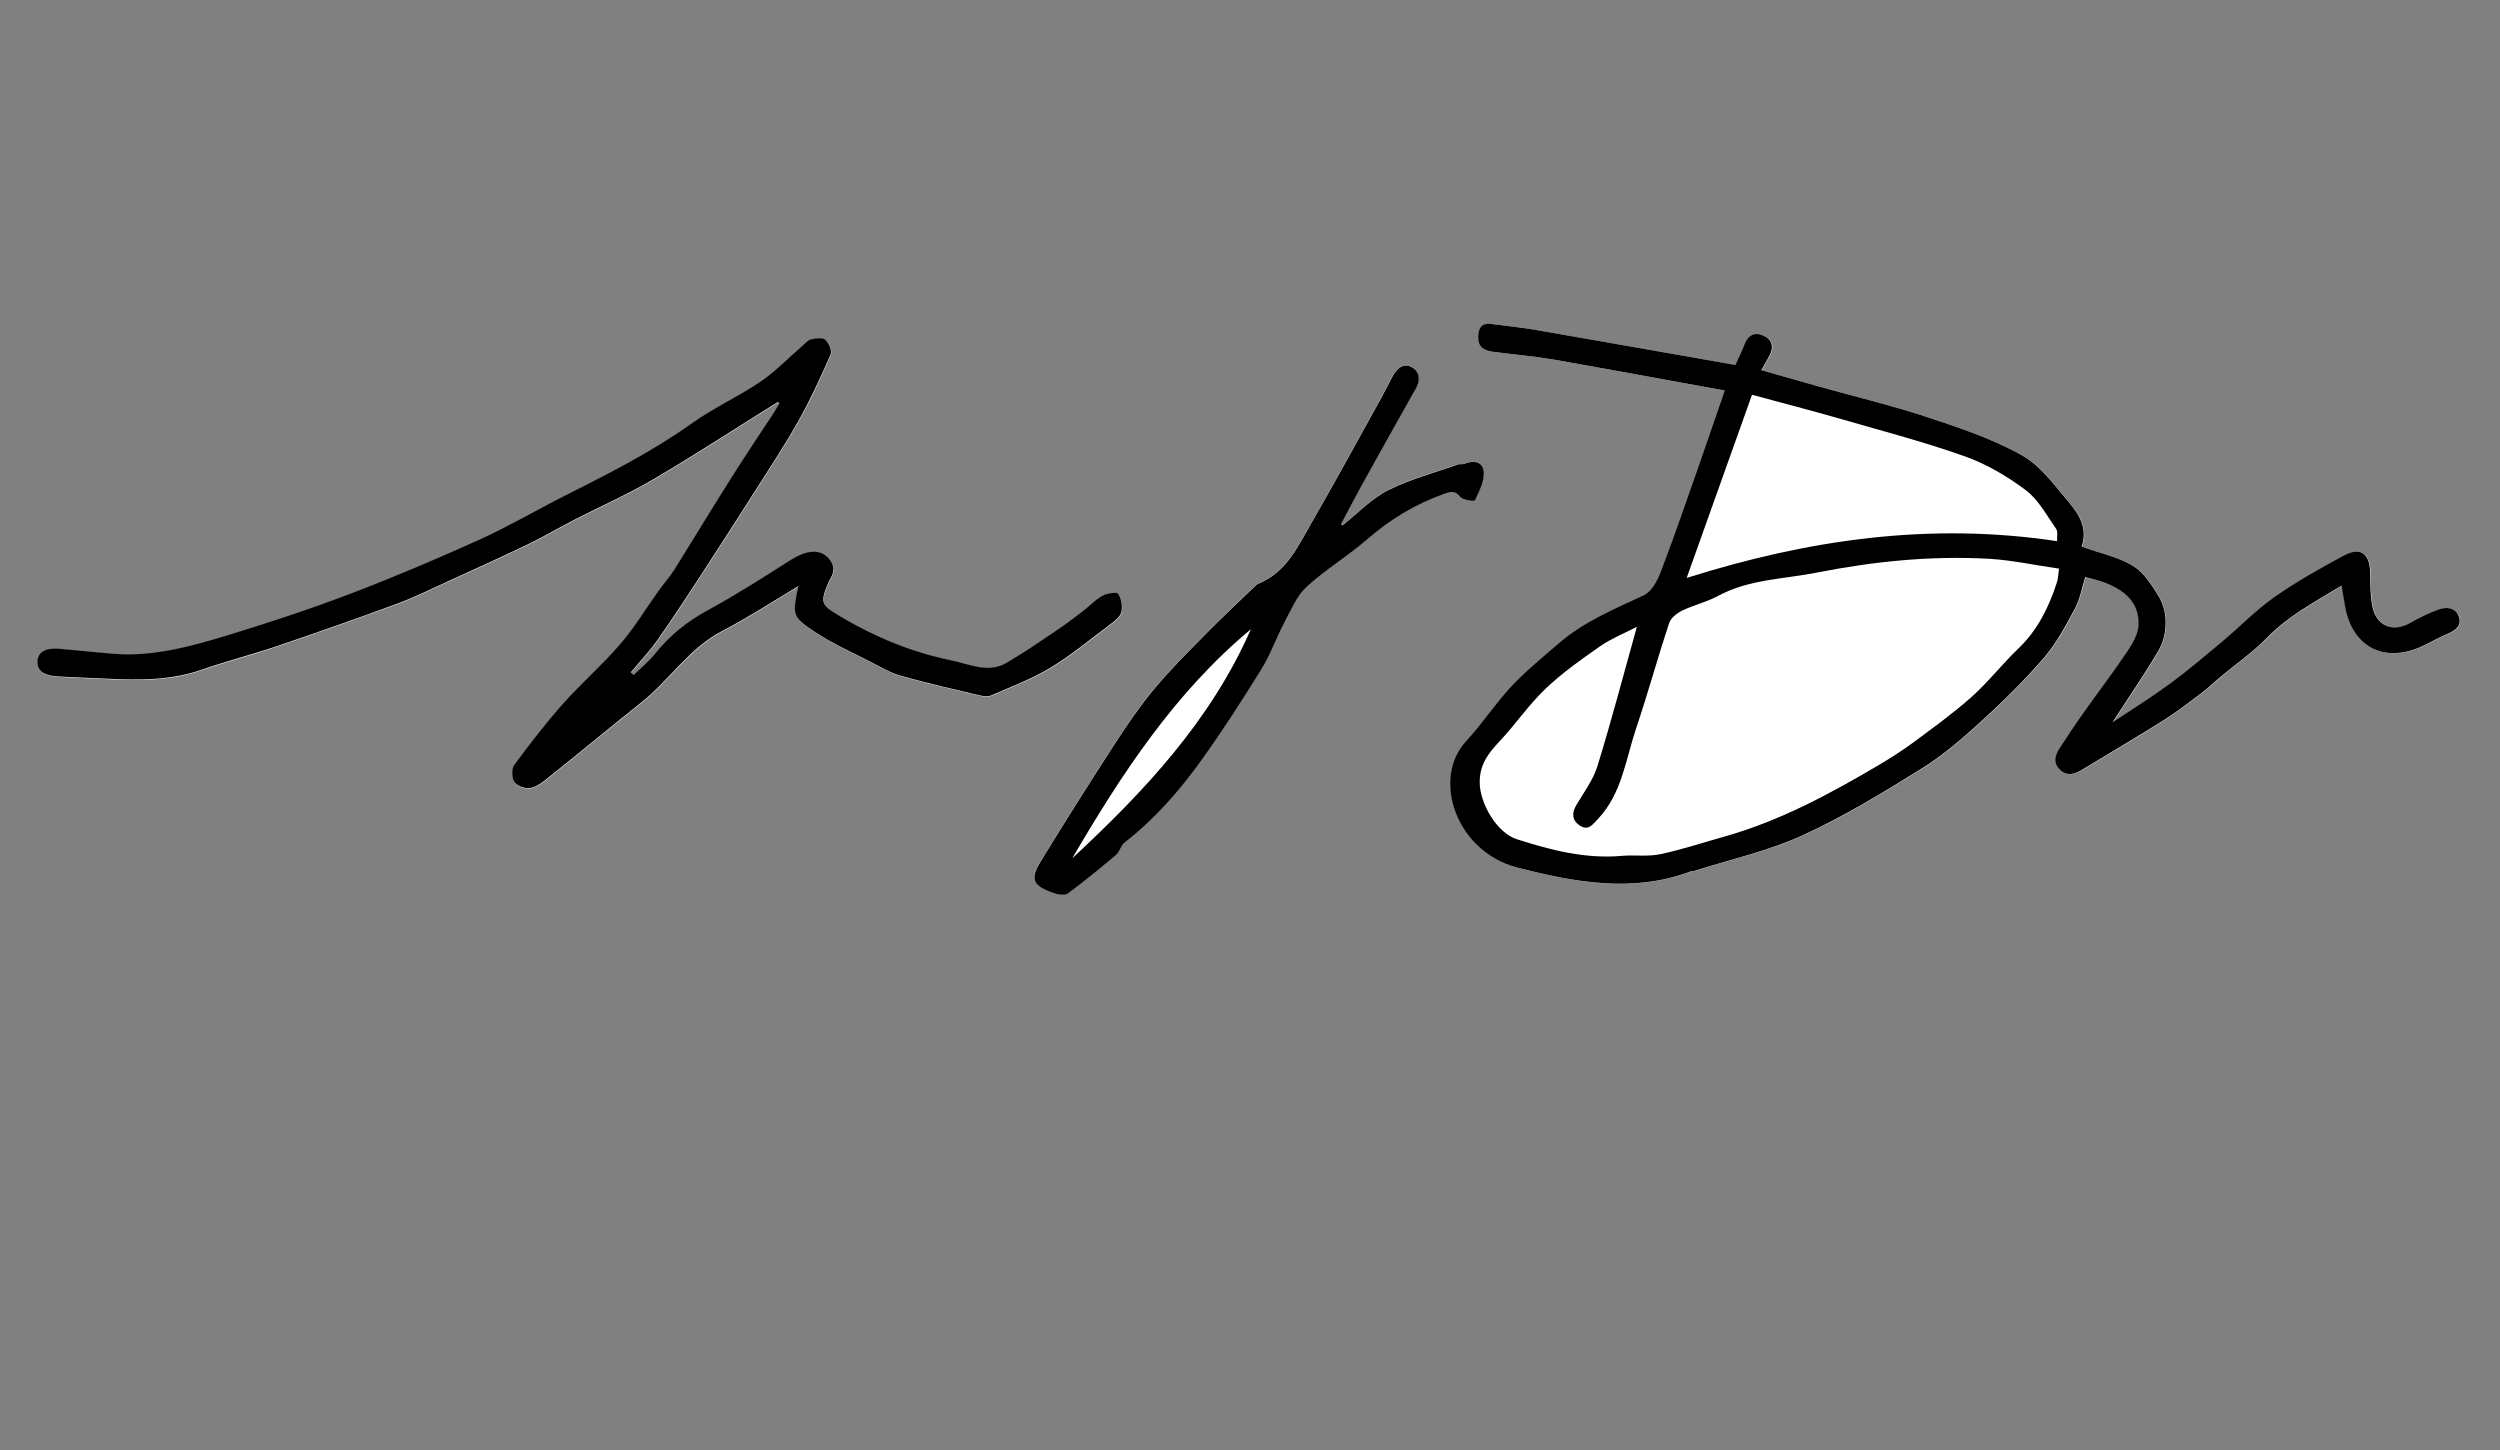<?xml version="1.0" encoding="UTF-8"?>
<svg id="Layer_1" data-name="Layer 1" xmlns="http://www.w3.org/2000/svg" xmlns:xlink="http://www.w3.org/1999/xlink" viewBox="0 0 182.89 106.08">
  <rect x="0" y="0" width="182.89" height="106.08" fill="#808080" stroke="none"/>
  <defs>
    <style>
      .cls-1 {
        clip-path: url(#clippath);
      }

      .cls-2 {
        fill: none;
      }

      .cls-2, .cls-3, .cls-4 {
        stroke-width: 0px;
      }

      .cls-5 {
        clip-path: url(#clippath-1);
      }

      .cls-6 {
        clip-path: url(#clippath-3);
      }

      .cls-7 {
        clip-path: url(#clippath-2);
      }

      .cls-3 {
        fill: #000;
      }

      .cls-4 {
        fill: #fff;
      }
    </style>
    <clipPath id="clippath">
      <rect class="cls-2" width="182.89" height="106.08"/>
    </clipPath>
    <clipPath id="clippath-1">
      <rect class="cls-2" width="182.89" height="106.08"/>
    </clipPath>
    <clipPath id="clippath-2">
      <rect class="cls-2" width="182.89" height="106.08"/>
    </clipPath>
    <clipPath id="clippath-3">
      <rect class="cls-2" width="182.89" height="106.08"/>
    </clipPath>
  </defs>
  <g class="cls-1">
    <g class="cls-5">
      <g class="cls-7">
        <g class="cls-6">
          <g>
            <path class="cls-4" d="M152.31,40c.45-1.24-.12-2.28-.85-3.15-1.08-1.28-2.14-2.77-3.55-3.55-2.2-1.22-4.65-2.03-7.06-2.83-2.56-.84-5.19-1.47-7.78-2.19-1.36-.38-2.72-.78-4.19-1.19.23-.42.43-.75.61-1.09.33-.63.16-1.17-.46-1.44-.62-.28-1.11-.04-1.37.63-.19.5-.43.98-.67,1.52-4.91-.86-9.72-1.72-14.53-2.55-1.11-.19-2.22-.32-3.34-.45-.73-.09-.96.33-.95.99,0,.76.49.97,1.12,1.05,1.48.18,2.96.31,4.43.57,4.16.72,8.3,1.5,12.49,2.26-.64,1.87-1.27,3.73-1.93,5.59-.9,2.57-1.79,5.15-2.76,7.69-.24.63-.66,1.42-1.21,1.68-2.17,1.02-4.39,1.93-6.23,3.52-1.18,1.03-2.41,2.02-3.47,3.15-1.17,1.25-2.12,2.72-3.29,3.98-1.33,1.43-1.4,3.3-.96,4.78.64,2.18,2.39,3.93,4.67,4.51,4.17,1.06,8.42,1.88,12.69.28.08-.03.18-.02.27-.04,2.65-.85,5.41-1.46,7.93-2.61,3.02-1.38,5.88-3.13,8.71-4.89,1.58-.98,3.01-2.23,4.39-3.49,1.6-1.46,3.15-2.99,4.56-4.63.91-1.06,1.59-2.34,2.25-3.58.37-.7.51-1.52.75-2.3.41.11.76.18,1.1.3,1.88.62,2.85,1.61,2.8,3.19-.02.65-.42,1.35-.8,1.92-1.04,1.55-2.18,3.04-3.26,4.57-.59.84-1.16,1.69-1.72,2.55-.34.52-.46,1.09.04,1.58.51.49,1.06.32,1.59,0,2-1.2,4.01-2.38,5.98-3.63.97-.61,1.88-1.32,2.8-2.01.48-.36.91-.79,1.37-1.17,1.14-.95,2.37-1.8,3.4-2.86,1.57-1.62,3.52-2.63,5.45-3.81.09.55.17,1.02.25,1.49.51,2.96,2.78,4.19,5.53,3,.66-.29,1.28-.67,1.94-.95.59-.25,1.1-.58.86-1.27-.23-.67-.9-.73-1.46-.53-.73.26-1.44.61-2.12,1-1.24.7-2.45.23-2.74-1.19-.17-.82-.15-1.68-.17-2.53-.03-1.38-.7-1.88-1.92-1.22-1.73.93-3.46,1.9-5.07,3.03-1.38.97-2.57,2.21-3.86,3.29-1.24,1.04-2.49,2.1-3.8,3.06-1.29.95-2.67,1.79-4.2,2.82,1.25-1.92,2.38-3.56,3.38-5.27.34-.58.5-1.34.51-2.02,0-.64-.17-1.37-.5-1.91-.51-.83-1.09-1.76-1.89-2.24-1.06-.65-2.36-.91-3.73-1.4ZM56.9,29.41l.14.14c-.15.25-.3.5-.46.75-.99,1.52-2.01,3.02-2.98,4.56-1.43,2.28-2.83,4.58-4.26,6.86-.34.54-.77,1.01-1.14,1.53-.93,1.3-1.76,2.68-2.8,3.89-1.32,1.53-2.86,2.87-4.2,4.38-1.27,1.42-2.43,2.94-3.56,4.47-.2.28-.19.9-.01,1.22.16.28.69.5,1.05.48.38-.01.8-.26,1.12-.51,2.39-1.91,4.74-3.86,7.13-5.76,2.07-1.64,3.51-3.98,5.94-5.24,1.89-.98,3.68-2.16,5.55-3.27-.44,2.18-.48,2.24,1.37,3.45,1.21.79,2.54,1.38,3.83,2.04.76.39,1.5.84,2.31,1.07,1.92.54,3.86.98,5.8,1.44.26.06.58.09.81-.01,1.46-.64,2.98-1.21,4.34-2.03,1.52-.92,2.91-2.07,4.33-3.14.33-.25.75-.56.84-.91.11-.42,0-.99-.22-1.35-.1-.15-.83-.04-1.17.15-.52.29-.94.75-1.42,1.12-.59.46-1.19.92-1.81,1.33-1.24.84-2.48,1.69-3.77,2.45-1.35.79-2.72.09-4.04-.18-2.86-.59-5.54-1.68-8.06-3.18-1.47-.88-1.6-1-.9-2.6.05-.11.12-.21.18-.32.29-.57.14-1.05-.31-1.48-.6-.58-1.58-.45-2.66.23-2,1.26-3.99,2.55-6.07,3.68-1.5.81-2.76,1.82-3.82,3.14-.47.58-1.06,1.07-1.6,1.6-.07-.07-.14-.14-.21-.2.63-.76,1.32-1.48,1.89-2.28,1-1.4,1.94-2.84,2.88-4.28,1.39-2.13,2.77-4.26,4.13-6.41,1.14-1.79,2.31-3.56,3.35-5.4.89-1.57,1.64-3.22,2.36-4.87.12-.27-.12-.86-.38-1.08-.21-.18-.72-.11-1.06-.03-.24.06-.43.31-.64.49-1,.87-1.93,1.85-3.03,2.59-1.63,1.1-3.45,1.92-5.04,3.06-2.93,2.09-6.11,3.68-9.3,5.3-2.08,1.06-4.1,2.24-6.22,3.2-3.12,1.41-6.27,2.75-9.47,3.97-2.94,1.12-5.94,2.11-8.96,3.03-2.7.82-5.43,1.58-8.31,1.36-1.3-.1-2.6-.25-3.91-.36-1.09-.09-1.64.2-1.7.89-.06.71.44,1.08,1.54,1.13,1.52.07,3.04.16,4.56.2,1.97.06,3.93,0,5.83-.67,1.83-.63,3.72-1.11,5.56-1.74,2.98-1.01,5.94-2.06,8.89-3.14,1.22-.45,2.39-1.04,3.58-1.58,1.98-.9,3.96-1.8,5.92-2.74,1.15-.55,2.24-1.21,3.38-1.79,1.93-.99,3.93-1.87,5.8-2.97,3.08-1.81,6.07-3.76,9.1-5.65ZM98.22,38.43l-.13-.08c.5-.95.99-1.9,1.51-2.84,1.32-2.38,2.66-4.76,3.99-7.14.34-.6.24-1.21-.31-1.51-.61-.34-1.09.08-1.4.64-.39.72-.76,1.44-1.15,2.16-1.56,2.81-3.09,5.63-4.7,8.41-1.03,1.79-1.87,3.77-4,4.63-.13.05-.24.18-.35.29-1.15,1.11-2.32,2.2-3.44,3.34-1.29,1.31-2.6,2.61-3.78,4.02-1.04,1.25-1.97,2.6-2.86,3.97-1.84,2.84-3.65,5.7-5.42,8.59-.88,1.43-.68,1.87.93,2.43.31.11.8.16,1.02,0,1.21-.89,2.37-1.85,3.52-2.82.26-.22.34-.68.61-.89,2.2-1.7,4.01-3.78,5.62-6.02,1.55-2.16,3-4.4,4.39-6.66.68-1.1,1.11-2.35,1.72-3.5.46-.88.87-1.87,1.58-2.52,1.38-1.26,3-2.24,4.41-3.46,1.7-1.47,3.56-2.6,5.66-3.35.46-.17.79-.27,1.17.22.19.24,1.05.34,1.08.26.3-.65.68-1.37.65-2.04-.04-.82-.74-.91-1.45-.63-.13.05-.31,0-.45.04-1.71.6-3.49,1.06-5.09,1.88-1.23.63-2.23,1.7-3.34,2.57Z"/>
            <path class="cls-3" d="M152.31,40c1.37.49,2.67.75,3.73,1.4.8.48,1.38,1.41,1.89,2.24.33.54.51,1.27.5,1.91,0,.68-.16,1.44-.51,2.02-1,1.71-2.13,3.34-3.38,5.27,1.54-1.02,2.91-1.87,4.2-2.82,1.31-.96,2.55-2.02,3.8-3.06,1.3-1.09,2.48-2.32,3.86-3.29,1.61-1.13,3.34-2.1,5.07-3.03,1.22-.65,1.88-.16,1.92,1.22.02.85,0,1.71.17,2.53.29,1.42,1.51,1.89,2.74,1.19.68-.38,1.39-.74,2.12-1,.57-.2,1.24-.14,1.46.53.24.69-.27,1.02-.86,1.27-.66.28-1.28.66-1.94.95-2.75,1.19-5.01-.04-5.53-3-.08-.47-.16-.94-.25-1.49-1.93,1.18-3.88,2.19-5.45,3.81-1.03,1.06-2.26,1.91-3.4,2.86-.46.38-.89.81-1.37,1.17-.92.69-1.83,1.4-2.8,2.01-1.97,1.24-3.98,2.42-5.98,3.63-.53.32-1.08.49-1.59,0-.51-.49-.39-1.05-.04-1.58.56-.86,1.13-1.72,1.72-2.55,1.08-1.53,2.22-3.02,3.26-4.57.38-.57.78-1.27.8-1.92.04-1.57-.92-2.56-2.8-3.19-.34-.11-.7-.19-1.1-.3-.24.77-.38,1.6-.75,2.3-.67,1.24-1.34,2.52-2.25,3.58-1.41,1.64-2.96,3.17-4.56,4.63-1.38,1.26-2.81,2.51-4.39,3.49-2.83,1.76-5.69,3.51-8.71,4.89-2.51,1.15-5.27,1.76-7.93,2.61-.09.03-.19.01-.27.04-4.26,1.6-8.51.78-12.69-.28-2.27-.58-4.03-2.33-4.67-4.51-.43-1.48-.37-3.34.96-4.78,1.17-1.26,2.11-2.73,3.29-3.98,1.07-1.14,2.29-2.13,3.47-3.15,1.84-1.59,4.06-2.5,6.23-3.52.55-.26.97-1.05,1.21-1.68.97-2.54,1.86-5.12,2.76-7.69.65-1.86,1.28-3.72,1.93-5.59-4.19-.76-8.34-1.53-12.49-2.26-1.46-.25-2.95-.38-4.43-.57-.63-.08-1.11-.29-1.12-1.05,0-.66.22-1.08.95-.99,1.12.14,2.23.26,3.34.45,4.81.83,9.62,1.69,14.53,2.55.24-.54.48-1.02.67-1.52.26-.67.75-.91,1.37-.63.62.27.79.81.46,1.44-.18.34-.37.67-.61,1.09,1.47.42,2.83.81,4.19,1.19,2.6.73,5.22,1.35,7.78,2.19,2.41.8,4.86,1.6,7.06,2.83,1.41.78,2.47,2.27,3.55,3.55.73.87,1.3,1.9.85,3.15ZM119.74,45.86c-.93.48-1.86.85-2.67,1.41-1.38.96-2.78,1.95-4,3.11-1.22,1.16-2.18,2.58-3.33,3.81-.83.88-1.5,1.71-1.49,3.05,0,1.51,1.24,3.69,2.73,4.16,2.5.8,5.02,1.45,7.69,1.21.93-.08,1.89.07,2.79-.12,1.6-.34,3.15-.86,4.73-1.3,4.03-1.14,7.67-3.11,11.25-5.22.86-.51,1.71-1.05,2.51-1.64,1.46-1.08,2.94-2.15,4.29-3.35,1.21-1.08,2.22-2.39,3.39-3.51,1.43-1.36,2.26-3.05,2.85-4.88.09-.28.09-.58.15-.99-1.75-.25-3.42-.62-5.11-.72-4.24-.24-8.45.19-12.61,1.01-2.42.48-4.97.48-7.23,1.71-.82.44-1.76.66-2.6,1.06-.39.19-.85.54-.97.92-.85,2.56-1.56,5.16-2.42,7.71-.76,2.26-1.03,4.74-2.77,6.6-.39.41-.72.92-1.34.51-.57-.37-.62-.9-.26-1.51.55-.93,1.23-1.83,1.54-2.84,1.03-3.33,1.91-6.7,2.89-10.21ZM123.39,42.28c8.93-2.82,17.84-4.09,27.1-2.69-.02-.34.07-.7-.07-.9-.69-.98-1.29-2.13-2.22-2.83-1.36-1.02-2.9-1.93-4.5-2.49-3.08-1.09-6.24-1.91-9.38-2.82-2.03-.58-4.08-1.11-6.15-1.67-1.6,4.49-3.18,8.93-4.78,13.4Z"/>
            <path class="cls-3" d="M56.9,29.41c-3.03,1.89-6.02,3.84-9.1,5.65-1.87,1.1-3.87,1.98-5.8,2.97-1.13.58-2.23,1.24-3.38,1.79-1.96.94-3.94,1.84-5.92,2.74-1.19.54-2.36,1.13-3.58,1.58-2.95,1.09-5.92,2.13-8.89,3.14-1.84.62-3.72,1.1-5.56,1.74-1.91.66-3.86.73-5.83.67-1.52-.05-3.04-.13-4.56-.2-1.09-.05-1.59-.42-1.54-1.13.06-.69.61-.99,1.7-.89,1.3.11,2.6.26,3.91.36,2.88.22,5.61-.54,8.31-1.36,3.01-.92,6.01-1.91,8.96-3.03,3.2-1.22,6.35-2.56,9.47-3.97,2.12-.96,4.14-2.15,6.22-3.2,3.19-1.61,6.37-3.21,9.3-5.3,1.6-1.14,3.42-1.96,5.04-3.06,1.09-.74,2.02-1.72,3.03-2.59.21-.18.4-.43.64-.49.35-.08.85-.16,1.06.03.26.23.5.81.38,1.08-.72,1.65-1.48,3.3-2.36,4.87-1.04,1.84-2.21,3.61-3.35,5.4-1.36,2.14-2.74,4.28-4.13,6.41-.94,1.44-1.89,2.88-2.88,4.28-.57.8-1.26,1.52-1.89,2.28.07.07.14.14.21.2.54-.53,1.13-1.01,1.6-1.6,1.06-1.32,2.32-2.32,3.82-3.14,2.08-1.13,4.07-2.41,6.07-3.68,1.08-.68,2.05-.81,2.66-.23.45.43.6.9.31,1.48-.05.11-.13.21-.18.32-.7,1.61-.57,1.73.9,2.6,2.52,1.5,5.2,2.59,8.06,3.18,1.33.27,2.69.97,4.04.18,1.29-.76,2.53-1.61,3.77-2.45.62-.42,1.22-.88,1.81-1.33.48-.37.9-.83,1.42-1.12.34-.19,1.07-.3,1.17-.15.23.36.33.93.22,1.35-.09.35-.51.66-.84.91-1.43,1.07-2.81,2.22-4.33,3.14-1.36.82-2.87,1.39-4.34,2.03-.23.1-.55.07-.81.01-1.94-.46-3.88-.9-5.8-1.44-.81-.23-1.55-.68-2.31-1.07-1.29-.66-2.62-1.25-3.83-2.04-1.85-1.21-1.81-1.27-1.37-3.45-1.87,1.12-3.66,2.29-5.55,3.27-2.44,1.26-3.87,3.6-5.94,5.24-2.39,1.9-4.74,3.86-7.13,5.76-.32.25-.74.5-1.12.51-.36.01-.89-.2-1.05-.48-.18-.32-.19-.94.01-1.22,1.13-1.53,2.3-3.05,3.56-4.47,1.34-1.51,2.89-2.85,4.2-4.38,1.04-1.2,1.87-2.59,2.8-3.89.37-.52.8-.99,1.14-1.53,1.43-2.28,2.82-4.59,4.26-6.86.97-1.54,1.98-3.04,2.98-4.56.16-.25.31-.5.46-.75l-.14-.14Z"/>
            <path class="cls-3" d="M98.22,38.43c1.1-.87,2.11-1.95,3.34-2.57,1.6-.81,3.38-1.27,5.09-1.88.14-.05.32.01.45-.04.71-.29,1.41-.19,1.45.63.03.68-.35,1.39-.65,2.04-.04.08-.89-.02-1.08-.26-.39-.49-.71-.39-1.17-.22-2.11.75-3.97,1.88-5.66,3.35-1.41,1.22-3.04,2.2-4.41,3.46-.71.65-1.11,1.64-1.58,2.52-.61,1.15-1.04,2.4-1.72,3.5-1.4,2.26-2.84,4.5-4.39,6.66-1.61,2.24-3.42,4.31-5.62,6.02-.27.21-.35.66-.61.89-1.15.97-2.31,1.93-3.52,2.82-.22.17-.71.11-1.02,0-1.61-.56-1.81-1-.93-2.43,1.77-2.89,3.58-5.75,5.42-8.59.89-1.37,1.82-2.72,2.86-3.97,1.18-1.41,2.49-2.71,3.78-4.02,1.12-1.14,2.29-2.23,3.44-3.34.11-.11.22-.23.35-.29,2.13-.86,2.97-2.85,4-4.63,1.61-2.78,3.14-5.6,4.7-8.41.4-.71.76-1.44,1.15-2.16.31-.56.78-.99,1.4-.64.55.31.65.91.31,1.51-1.33,2.38-2.67,4.75-3.99,7.14-.52.94-1.01,1.89-1.51,2.84l.13.08ZM91.51,46.03c-5.57,4.64-9.46,10.59-13.07,16.76,5.26-4.88,10.13-10.06,13.07-16.76Z"/>
          </g>
        </g>
      </g>
    </g>
  </g>
</svg>